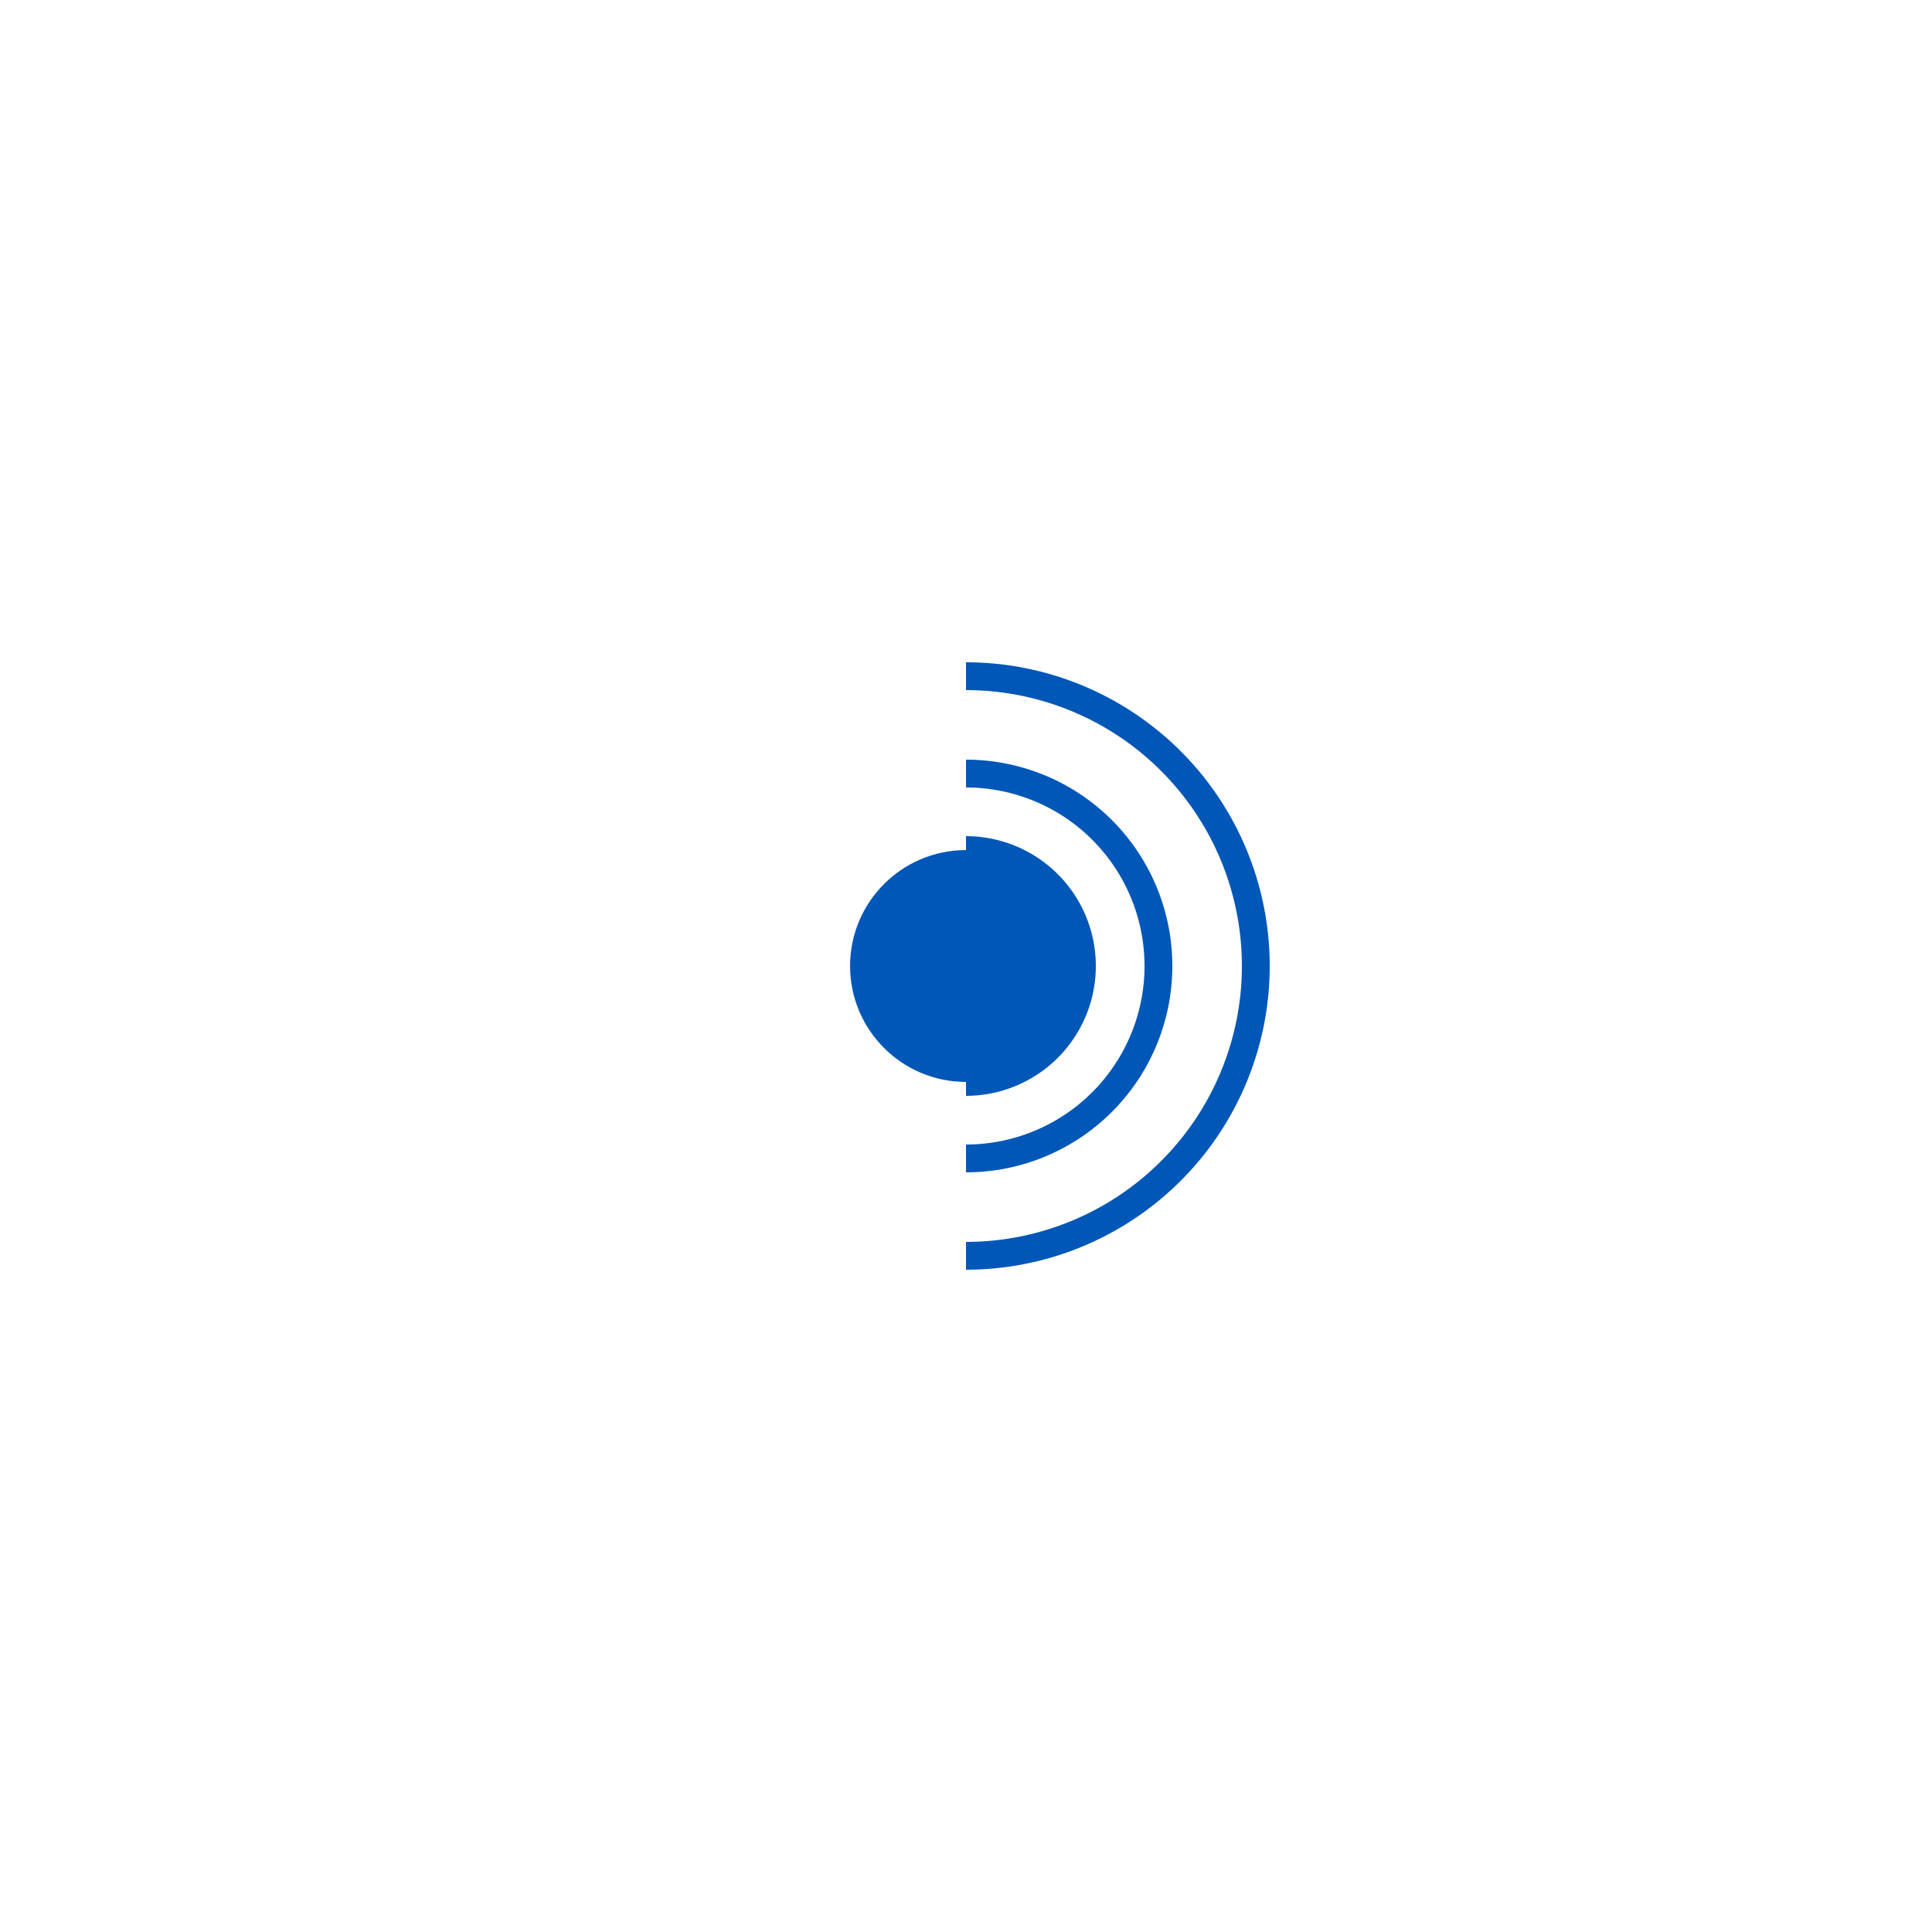 <svg fill="none" xmlns="http://www.w3.org/2000/svg" viewBox="0 0 200 200" height="48" width="48">
<g transform="translate(100,100) scale(0.24)">
  <circle fill="#0057B8" r="50" cy="0" cx="0"></circle>
  <path fill="none" stroke-width="12" stroke="#0057B8" d="M0 -125 A125 125 0 0 1 0 125"></path>
  <path fill="none" stroke-width="12" stroke="#0057B8" d="M0 -83 A83 83 0 0 1 0 83"></path>
  <path fill="none" stroke-width="12" stroke="#0057B8" d="M0 -50 A50 50 0 0 1 0 50"></path>
</g>
</svg>